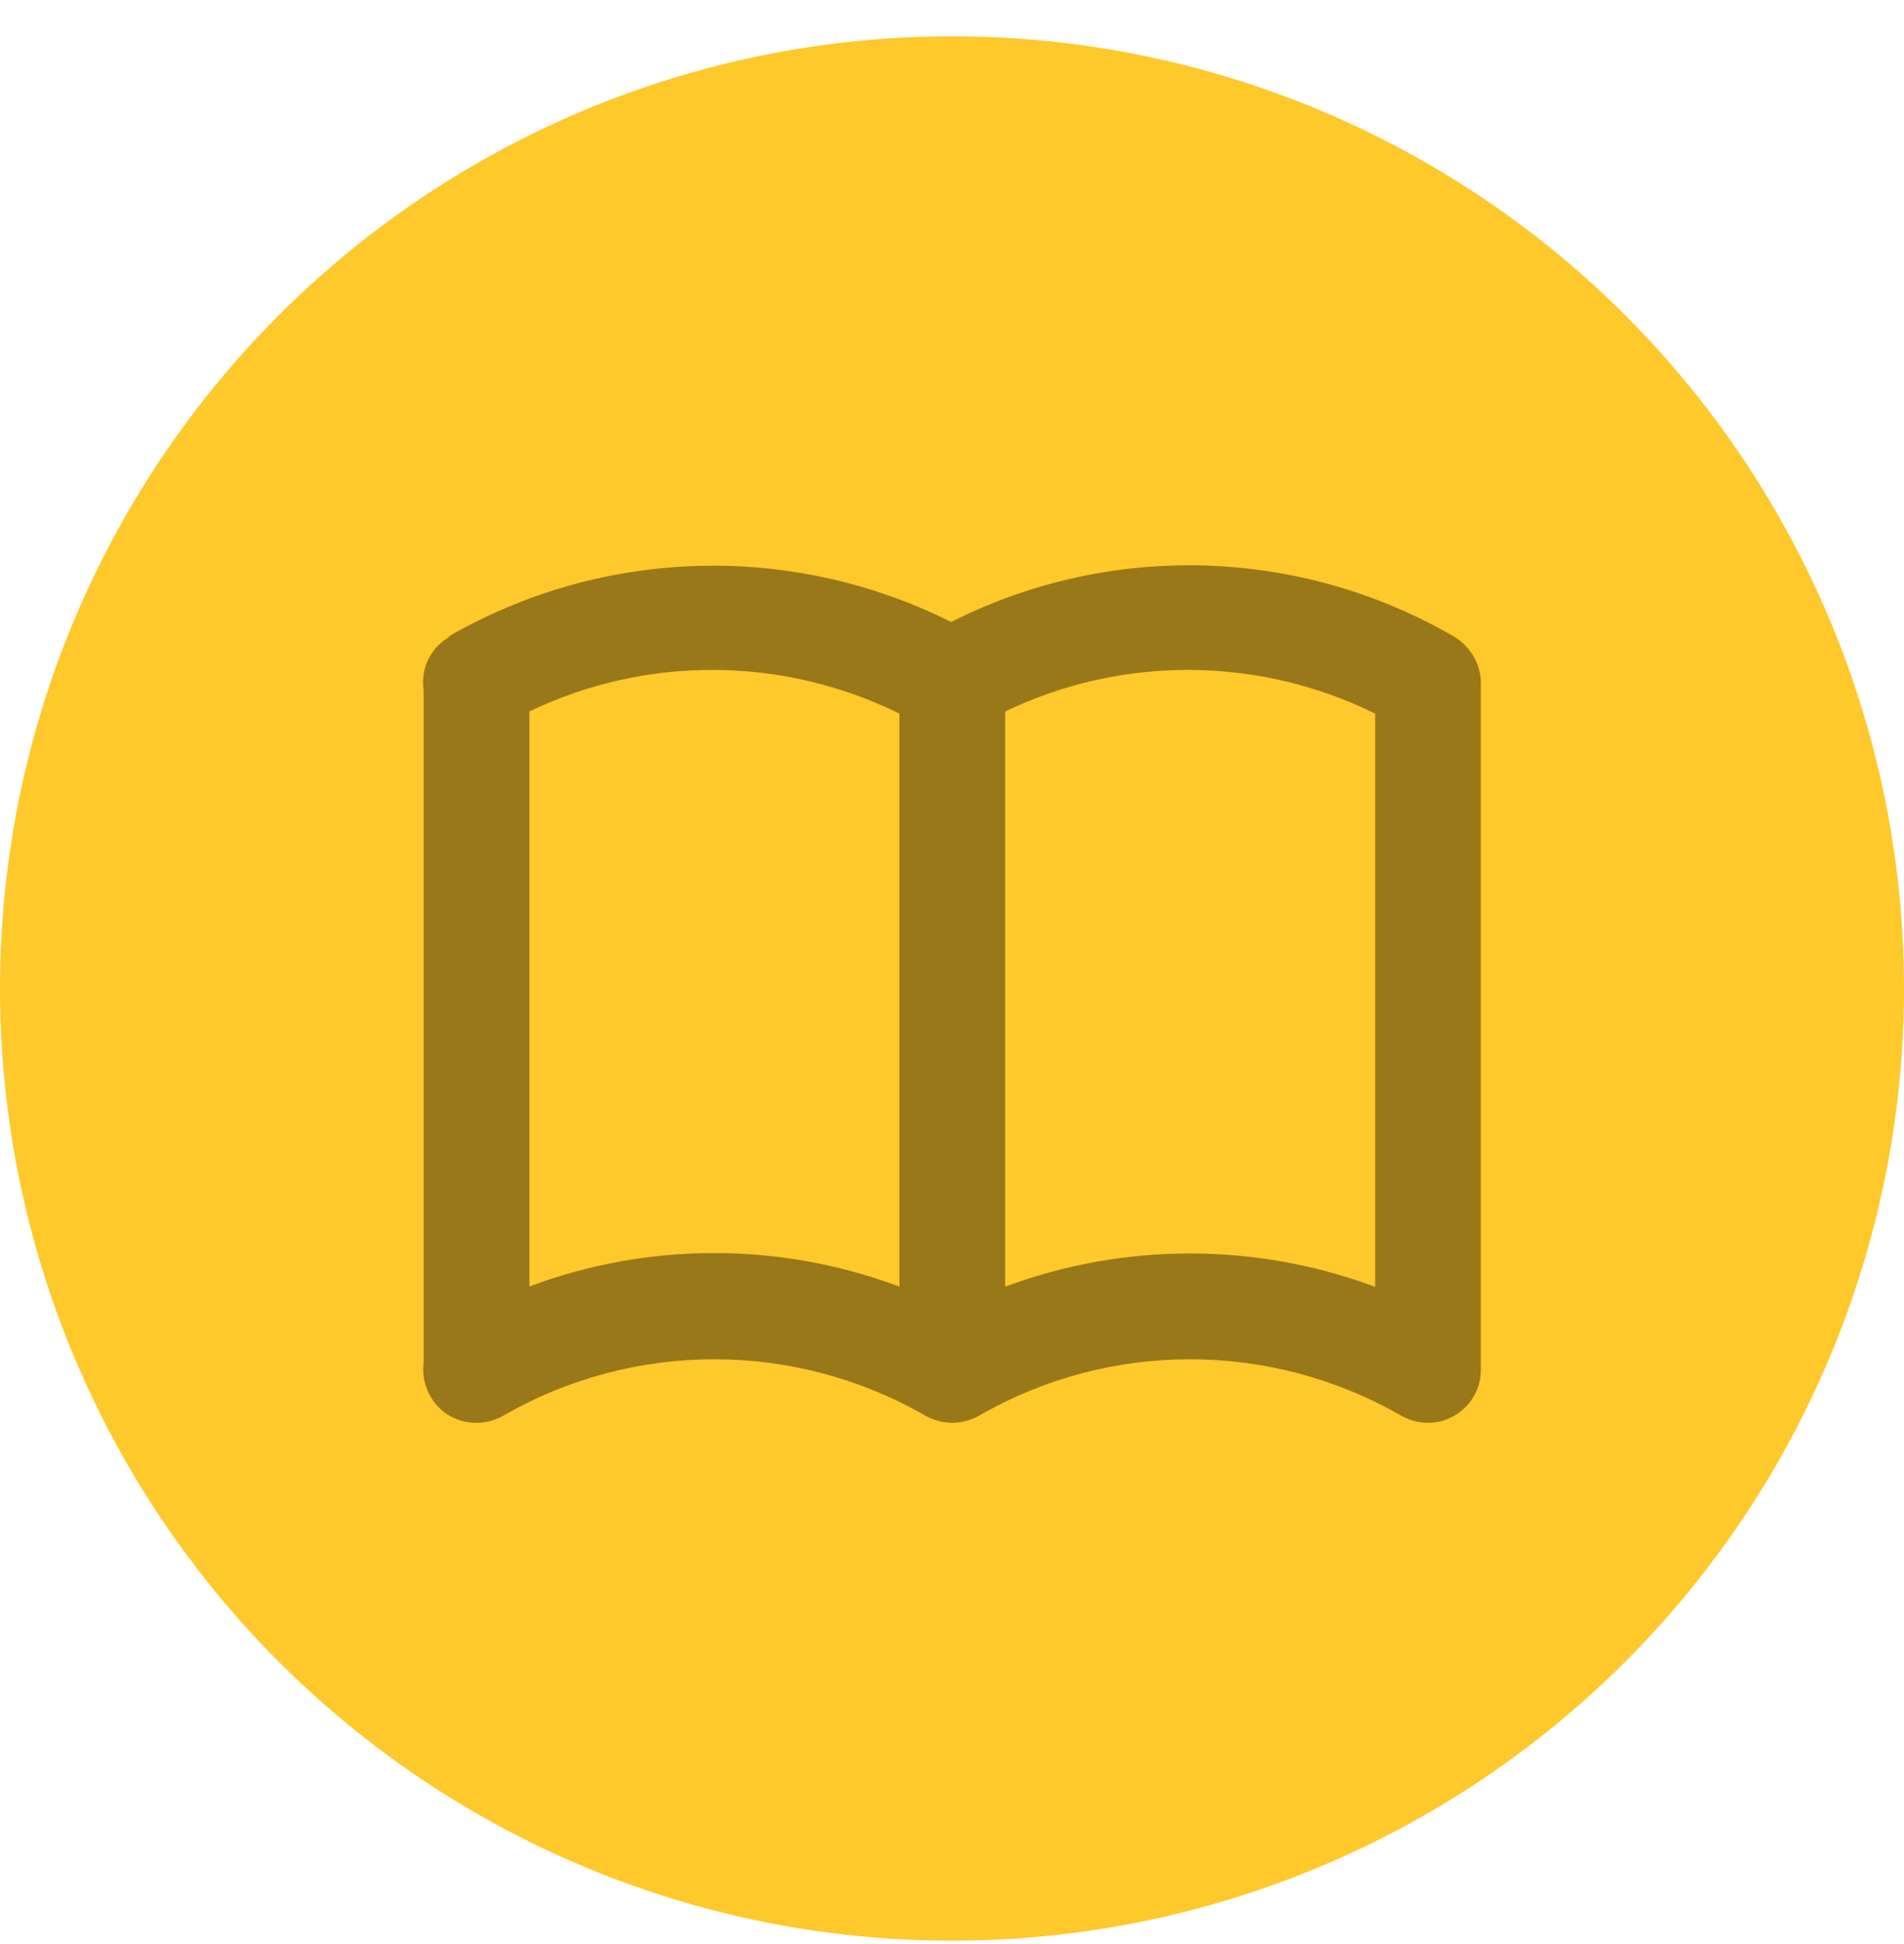 <svg width="48" height="49" viewBox="0 0 48 49" fill="none" xmlns="http://www.w3.org/2000/svg">
<circle cx="24" cy="24.915" r="24" fill="#FFC82B"/>
<path fill-rule="evenodd" clip-rule="evenodd" d="M13.346 17.932V32.425C16.34 31.304 19.66 31.3 22.674 32.429V17.986C19.733 16.536 16.29 16.518 13.346 17.932ZM24.673 35.688C24.602 35.727 24.527 35.759 24.451 35.785C24.312 35.834 24.163 35.861 24.007 35.861C23.861 35.861 23.722 35.838 23.591 35.796C23.504 35.769 23.42 35.733 23.34 35.688C20.035 33.784 15.971 33.784 12.679 35.688H12.678C12.025 36.047 11.212 35.834 10.852 35.195C10.696 34.923 10.643 34.623 10.681 34.339V17.411C10.672 17.349 10.667 17.285 10.667 17.22C10.654 16.727 10.92 16.288 11.333 16.048L11.32 16.036C15.211 13.8 19.955 13.666 23.98 15.677C27.978 13.653 32.748 13.786 36.64 16.036C36.764 16.107 36.872 16.196 36.963 16.298C37.192 16.536 37.333 16.86 37.333 17.221V34.53C37.333 35.262 36.733 35.861 36 35.861C35.797 35.861 35.606 35.817 35.435 35.737C35.401 35.722 35.367 35.705 35.334 35.688C32.029 33.784 27.964 33.784 24.673 35.688ZM34.668 32.435V17.986C31.726 16.536 28.284 16.518 25.34 17.933V32.431C28.354 31.31 31.663 31.317 34.668 32.435Z" fill="#99781A"/>
</svg>

